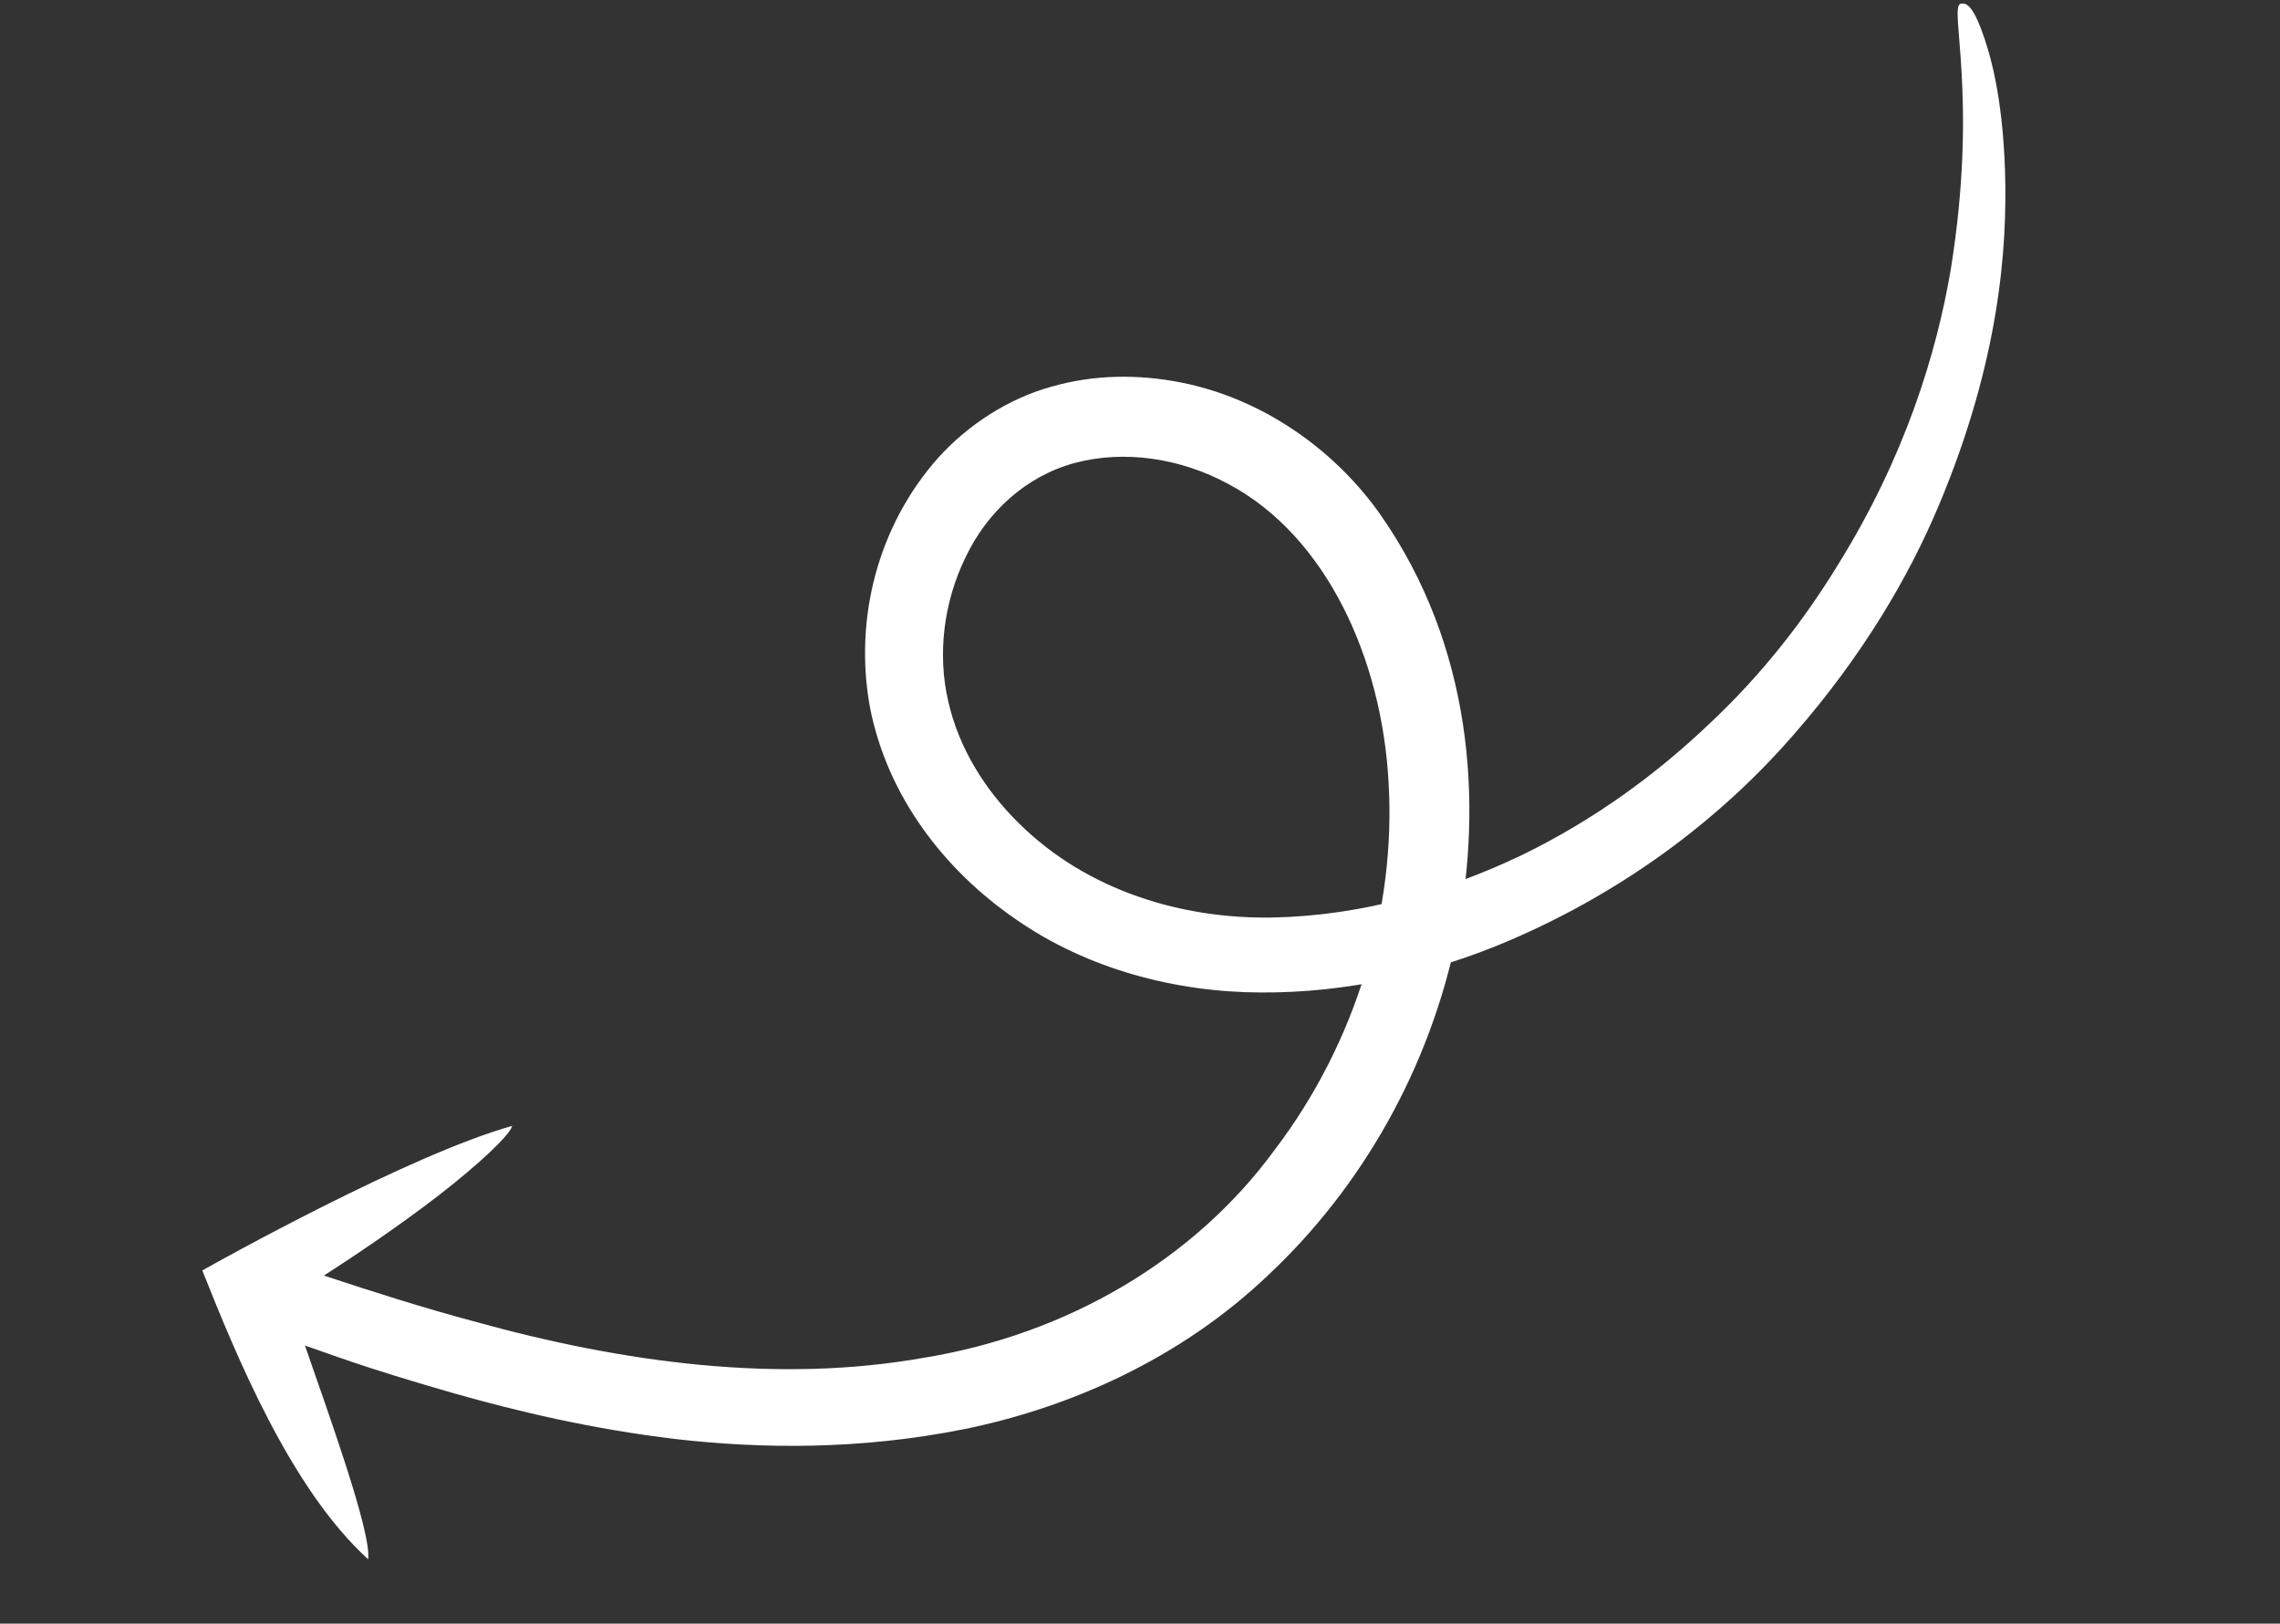 <svg xmlns="http://www.w3.org/2000/svg" width="139" height="99" viewBox="0 0 139 99" fill="none"><rect x="0" y="0" width="139" height="99" fill="#333333" stroke="none"/><path d="M73.537 28.4L73.292 28.314C73.292 28.314 73.433 28.367 73.5 28.38L73.537 28.4Z" fill="white"></path><path d="M73.01 28.207C73.01 28.207 73.085 28.248 73.151 28.26L73.01 28.207Z" fill="white"></path><path d="M73.255 28.294L73.151 28.262L73.189 28.282L73.255 28.294Z" fill="white"></path><path d="M31.211 68.687C31.055 69.235 29.175 71.003 26.786 72.856C24.397 74.708 21.526 76.637 19.749 77.778C22.843 78.803 25.854 79.758 28.852 80.56C38.115 83.138 47.52 84.354 56.313 82.792C65.081 81.363 72.82 76.803 77.711 70.111C82.702 63.546 85.1 55.403 84.657 47.766C84.269 40.207 80.876 32.697 74.897 29.518C71.951 27.915 68.51 27.43 65.533 28.227C62.556 29.023 60.172 31.219 58.863 33.986C57.518 36.732 57.148 39.92 57.807 42.748C58.445 45.613 60.07 48.194 62.129 50.21C66.31 54.348 72.111 56.038 77.554 55.946C83.027 55.844 88.213 54.316 92.718 52.168C97.214 49.991 101.049 47.155 104.253 44.093C107.494 41.051 110.029 37.742 112.037 34.459C116.12 27.905 118.062 21.56 118.932 16.405C120.611 5.986 118.82 0.435 119.517 0.234C119.865 0.133 120.248 0.369 120.774 1.757C121.3 3.146 122.083 5.75 122.236 10.421C122.381 15.064 121.917 21.957 118.21 30.792C116.367 35.191 113.541 39.999 109.358 44.789C105.205 49.572 99.433 54.192 91.873 57.411C87.164 59.398 82.089 60.548 76.861 60.516C71.67 60.504 66.26 59.078 61.928 56.052C57.576 53.063 54.071 48.542 53.024 43.059C52.06 37.647 53.551 32.029 57.18 27.933C59.013 25.895 61.477 24.303 64.098 23.579C66.739 22.817 69.444 22.822 71.977 23.318C77.041 24.309 81.452 27.501 84.188 31.427C89.714 39.359 90.436 48.834 88.83 56.999C87.154 65.248 82.941 72.437 77.431 77.642C71.918 82.943 65.059 85.865 58.764 87.146C52.402 88.416 46.439 88.344 41.206 87.748C35.964 87.122 31.467 86.03 27.668 84.957C21.942 83.308 20.193 82.586 18.59 82.043C19.932 85.931 22.665 93.442 22.445 95.078C17.716 90.783 14.388 82.626 12.334 77.466C13.117 77.019 24.975 70.392 31.232 68.65L31.211 68.687Z" fill="white"></path></svg>